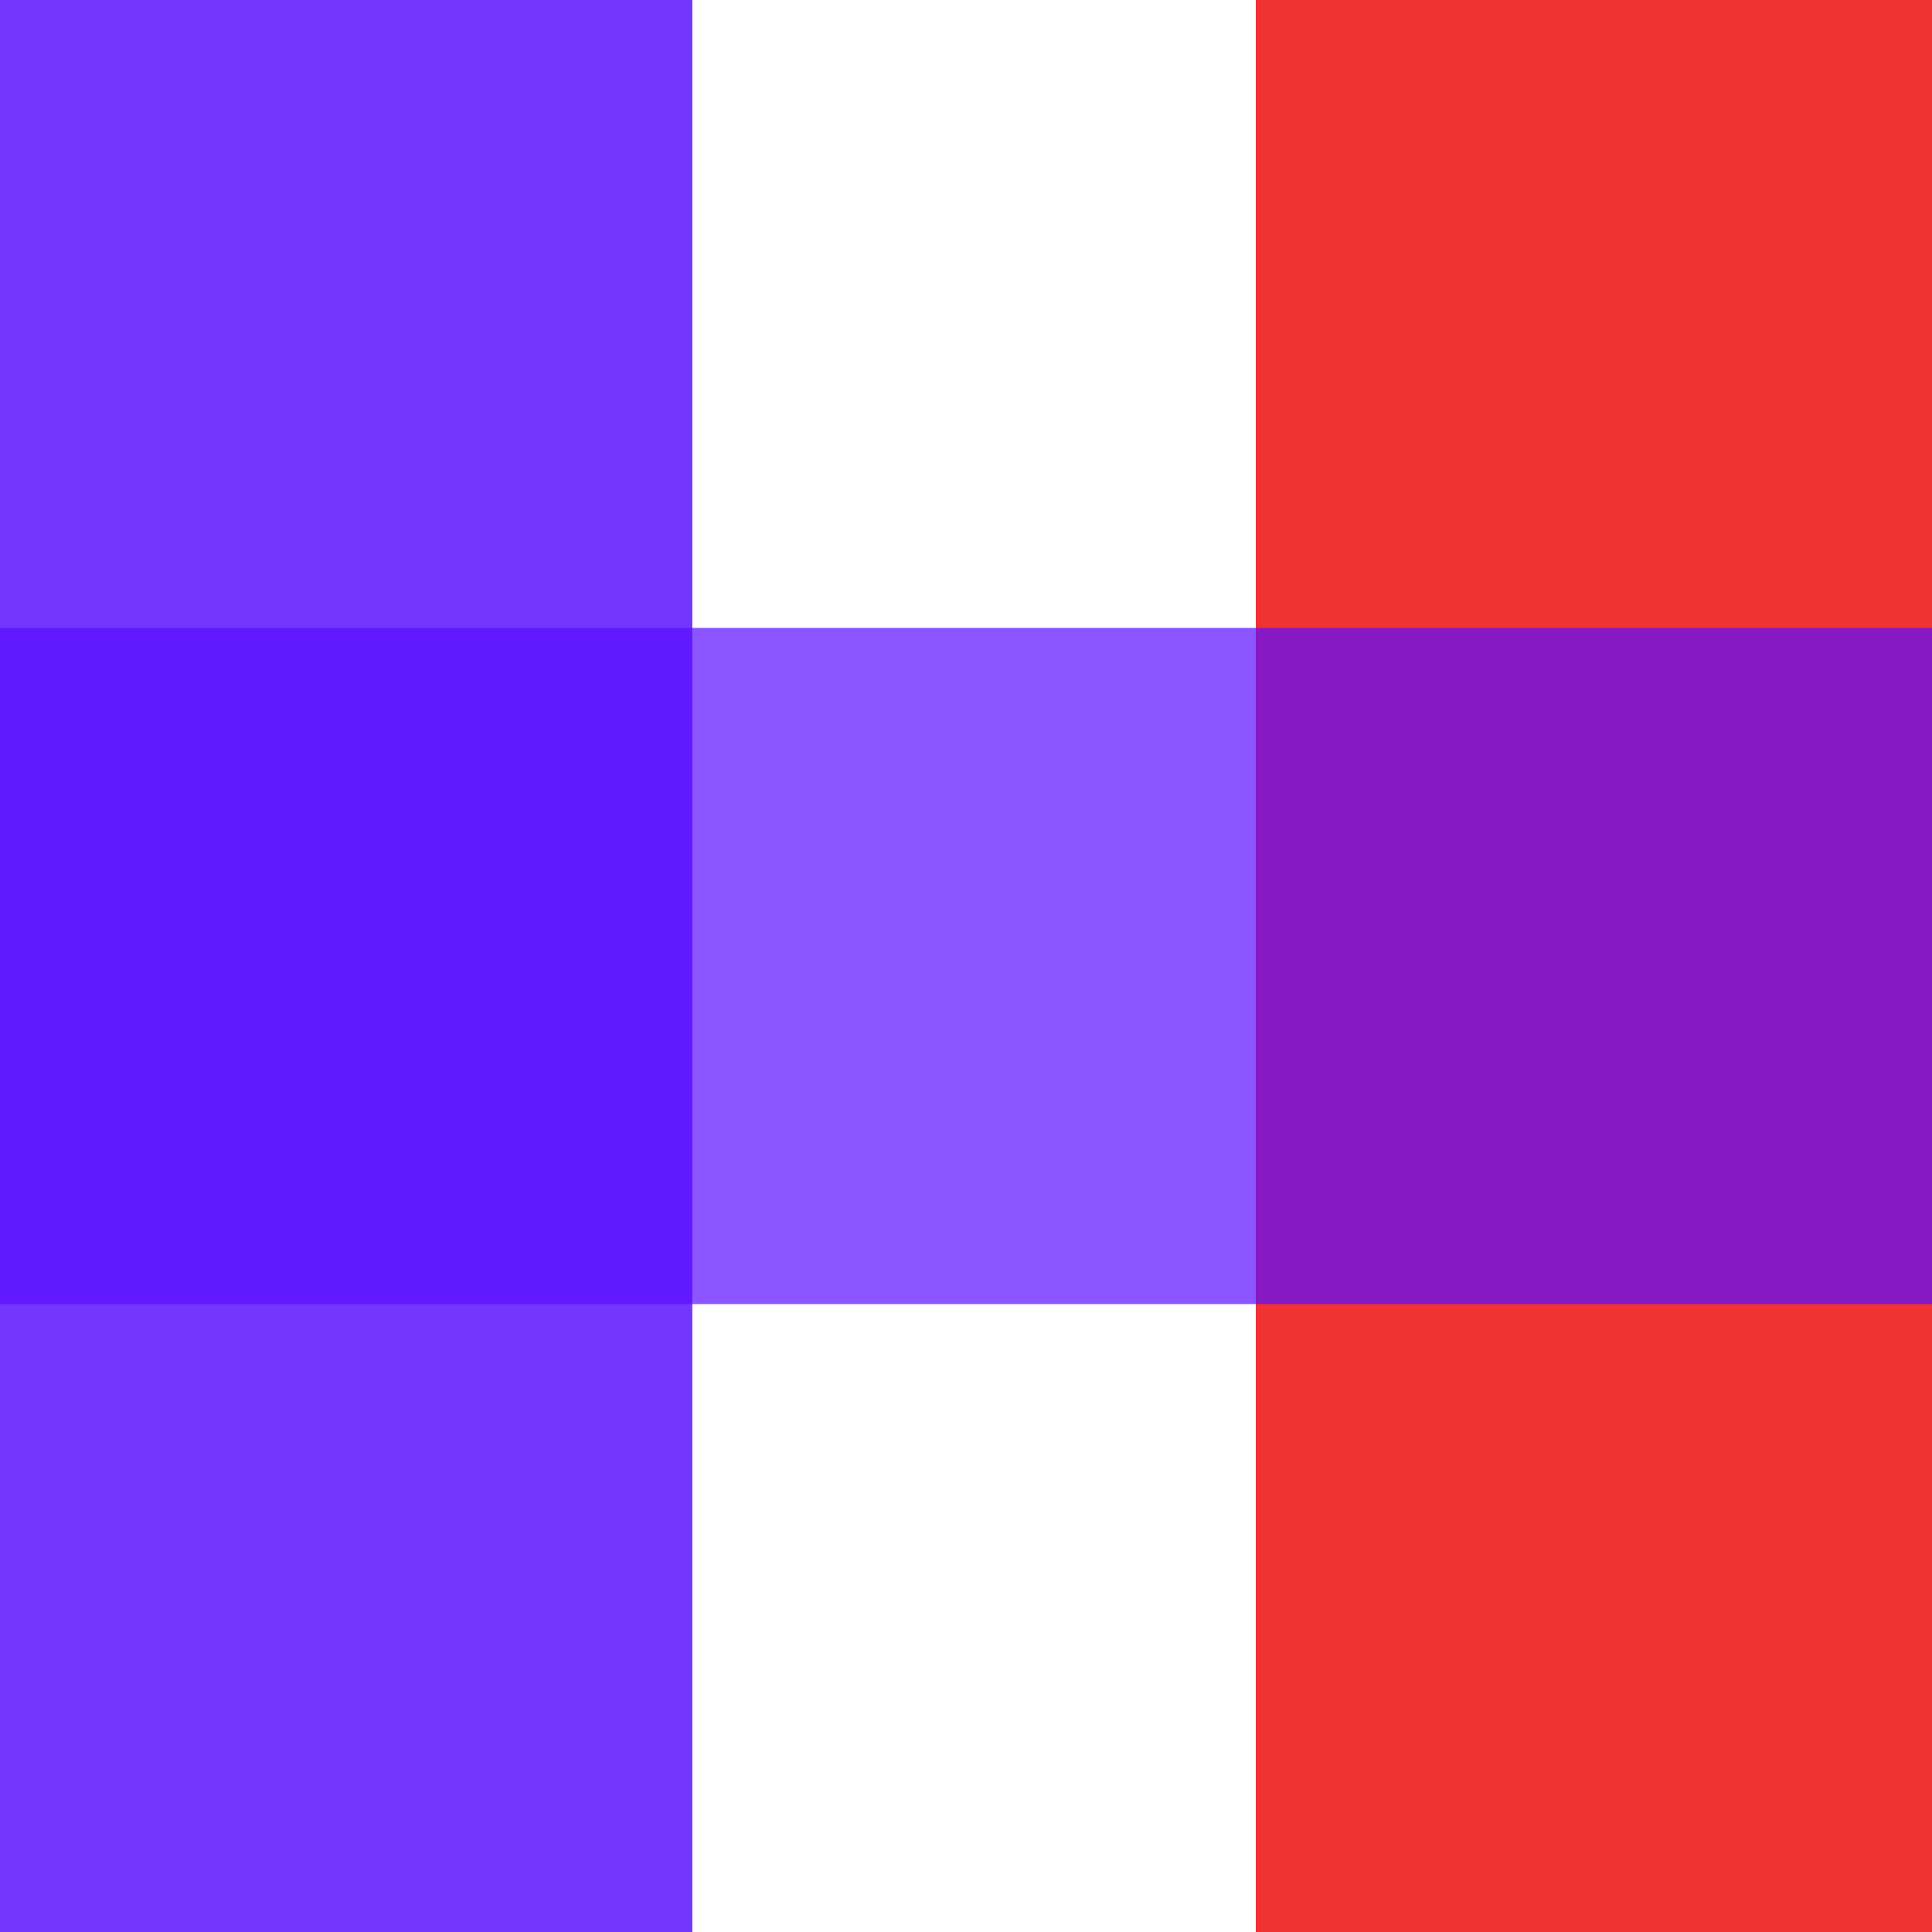 <?xml version="1.0" encoding="UTF-8"?> <svg xmlns="http://www.w3.org/2000/svg" width="120" height="120" viewBox="0 0 120 120" fill="none"> <rect width="43" height="120" fill="#7236FF"></rect> <rect x="78" width="42" height="120" fill="#F13233"></rect> <rect x="120" y="39" width="42" height="120" transform="rotate(90 120 39)" fill="#5A0FFF" fill-opacity="0.7"></rect> </svg> 